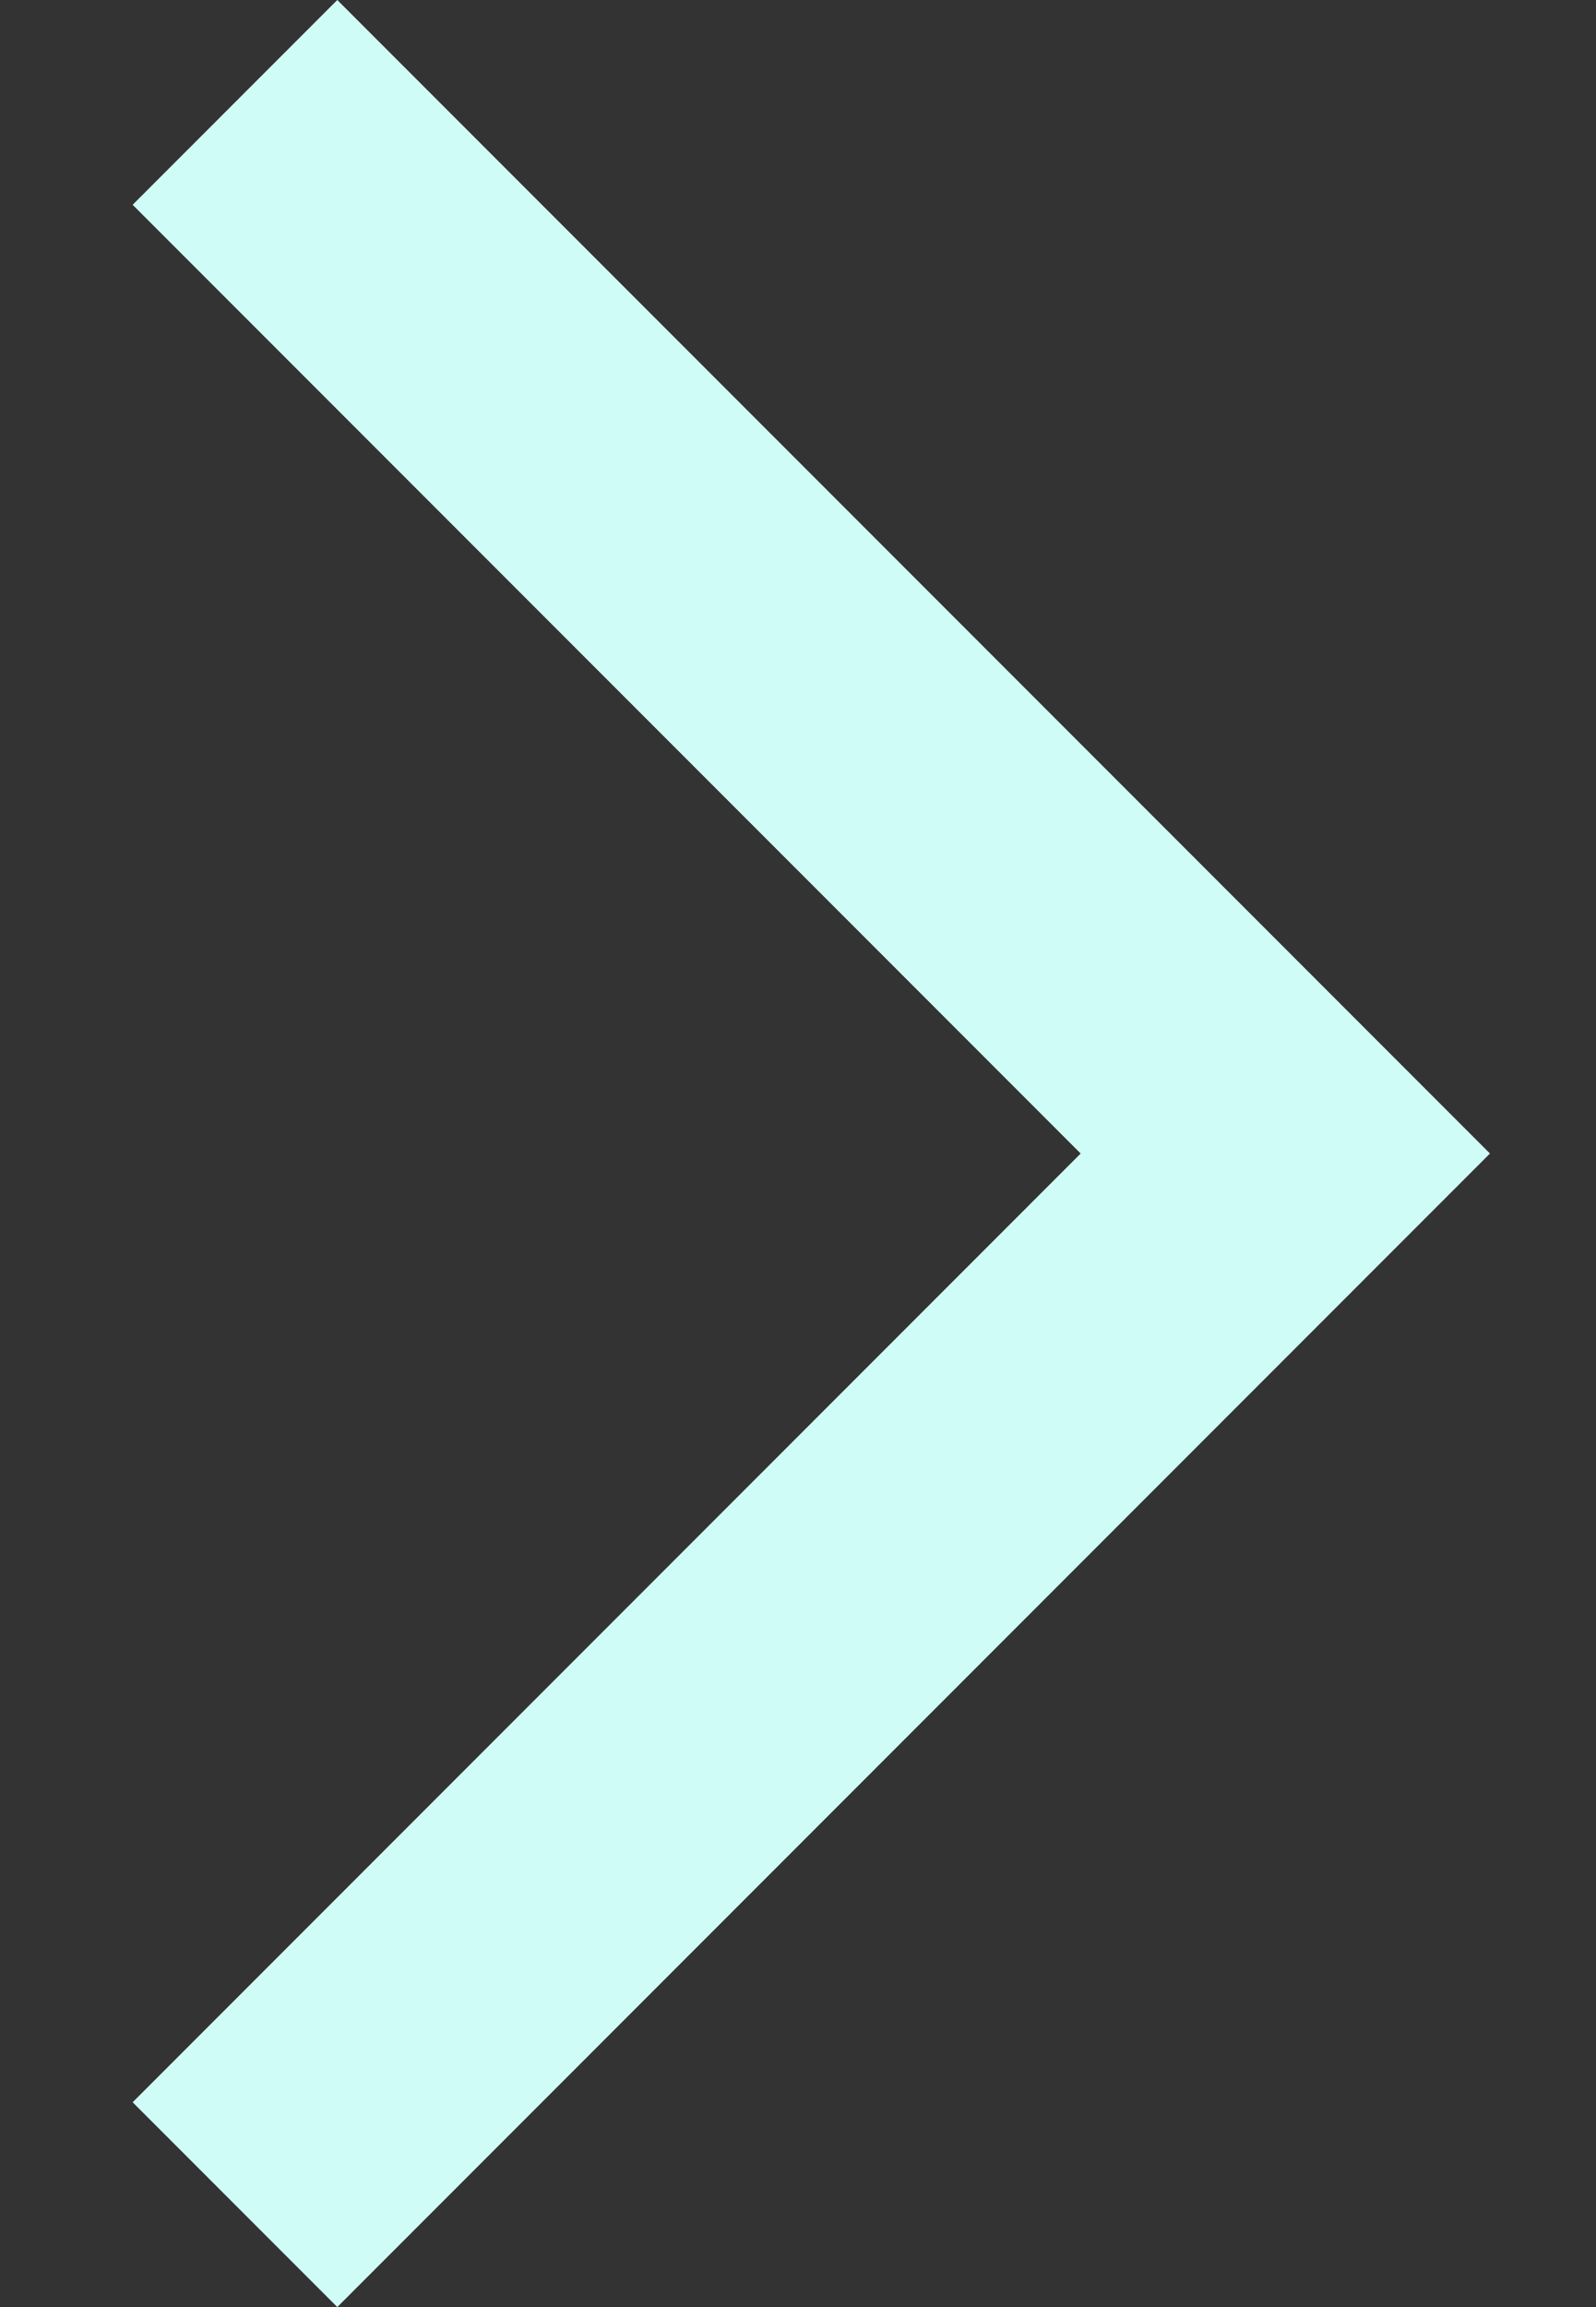 <svg width="9" height="13" viewBox="0 0 9 13" fill="none" xmlns="http://www.w3.org/2000/svg">
<rect x="0" y="0" width="9" height="13" fill="#333333" stroke="none"/>
<path d="M1.902 13L0.748 11.846L6.094 6.5L0.748 1.154L1.902 0L8.402 6.5L1.902 13Z" fill="#D0FCF7"/>
</svg>
